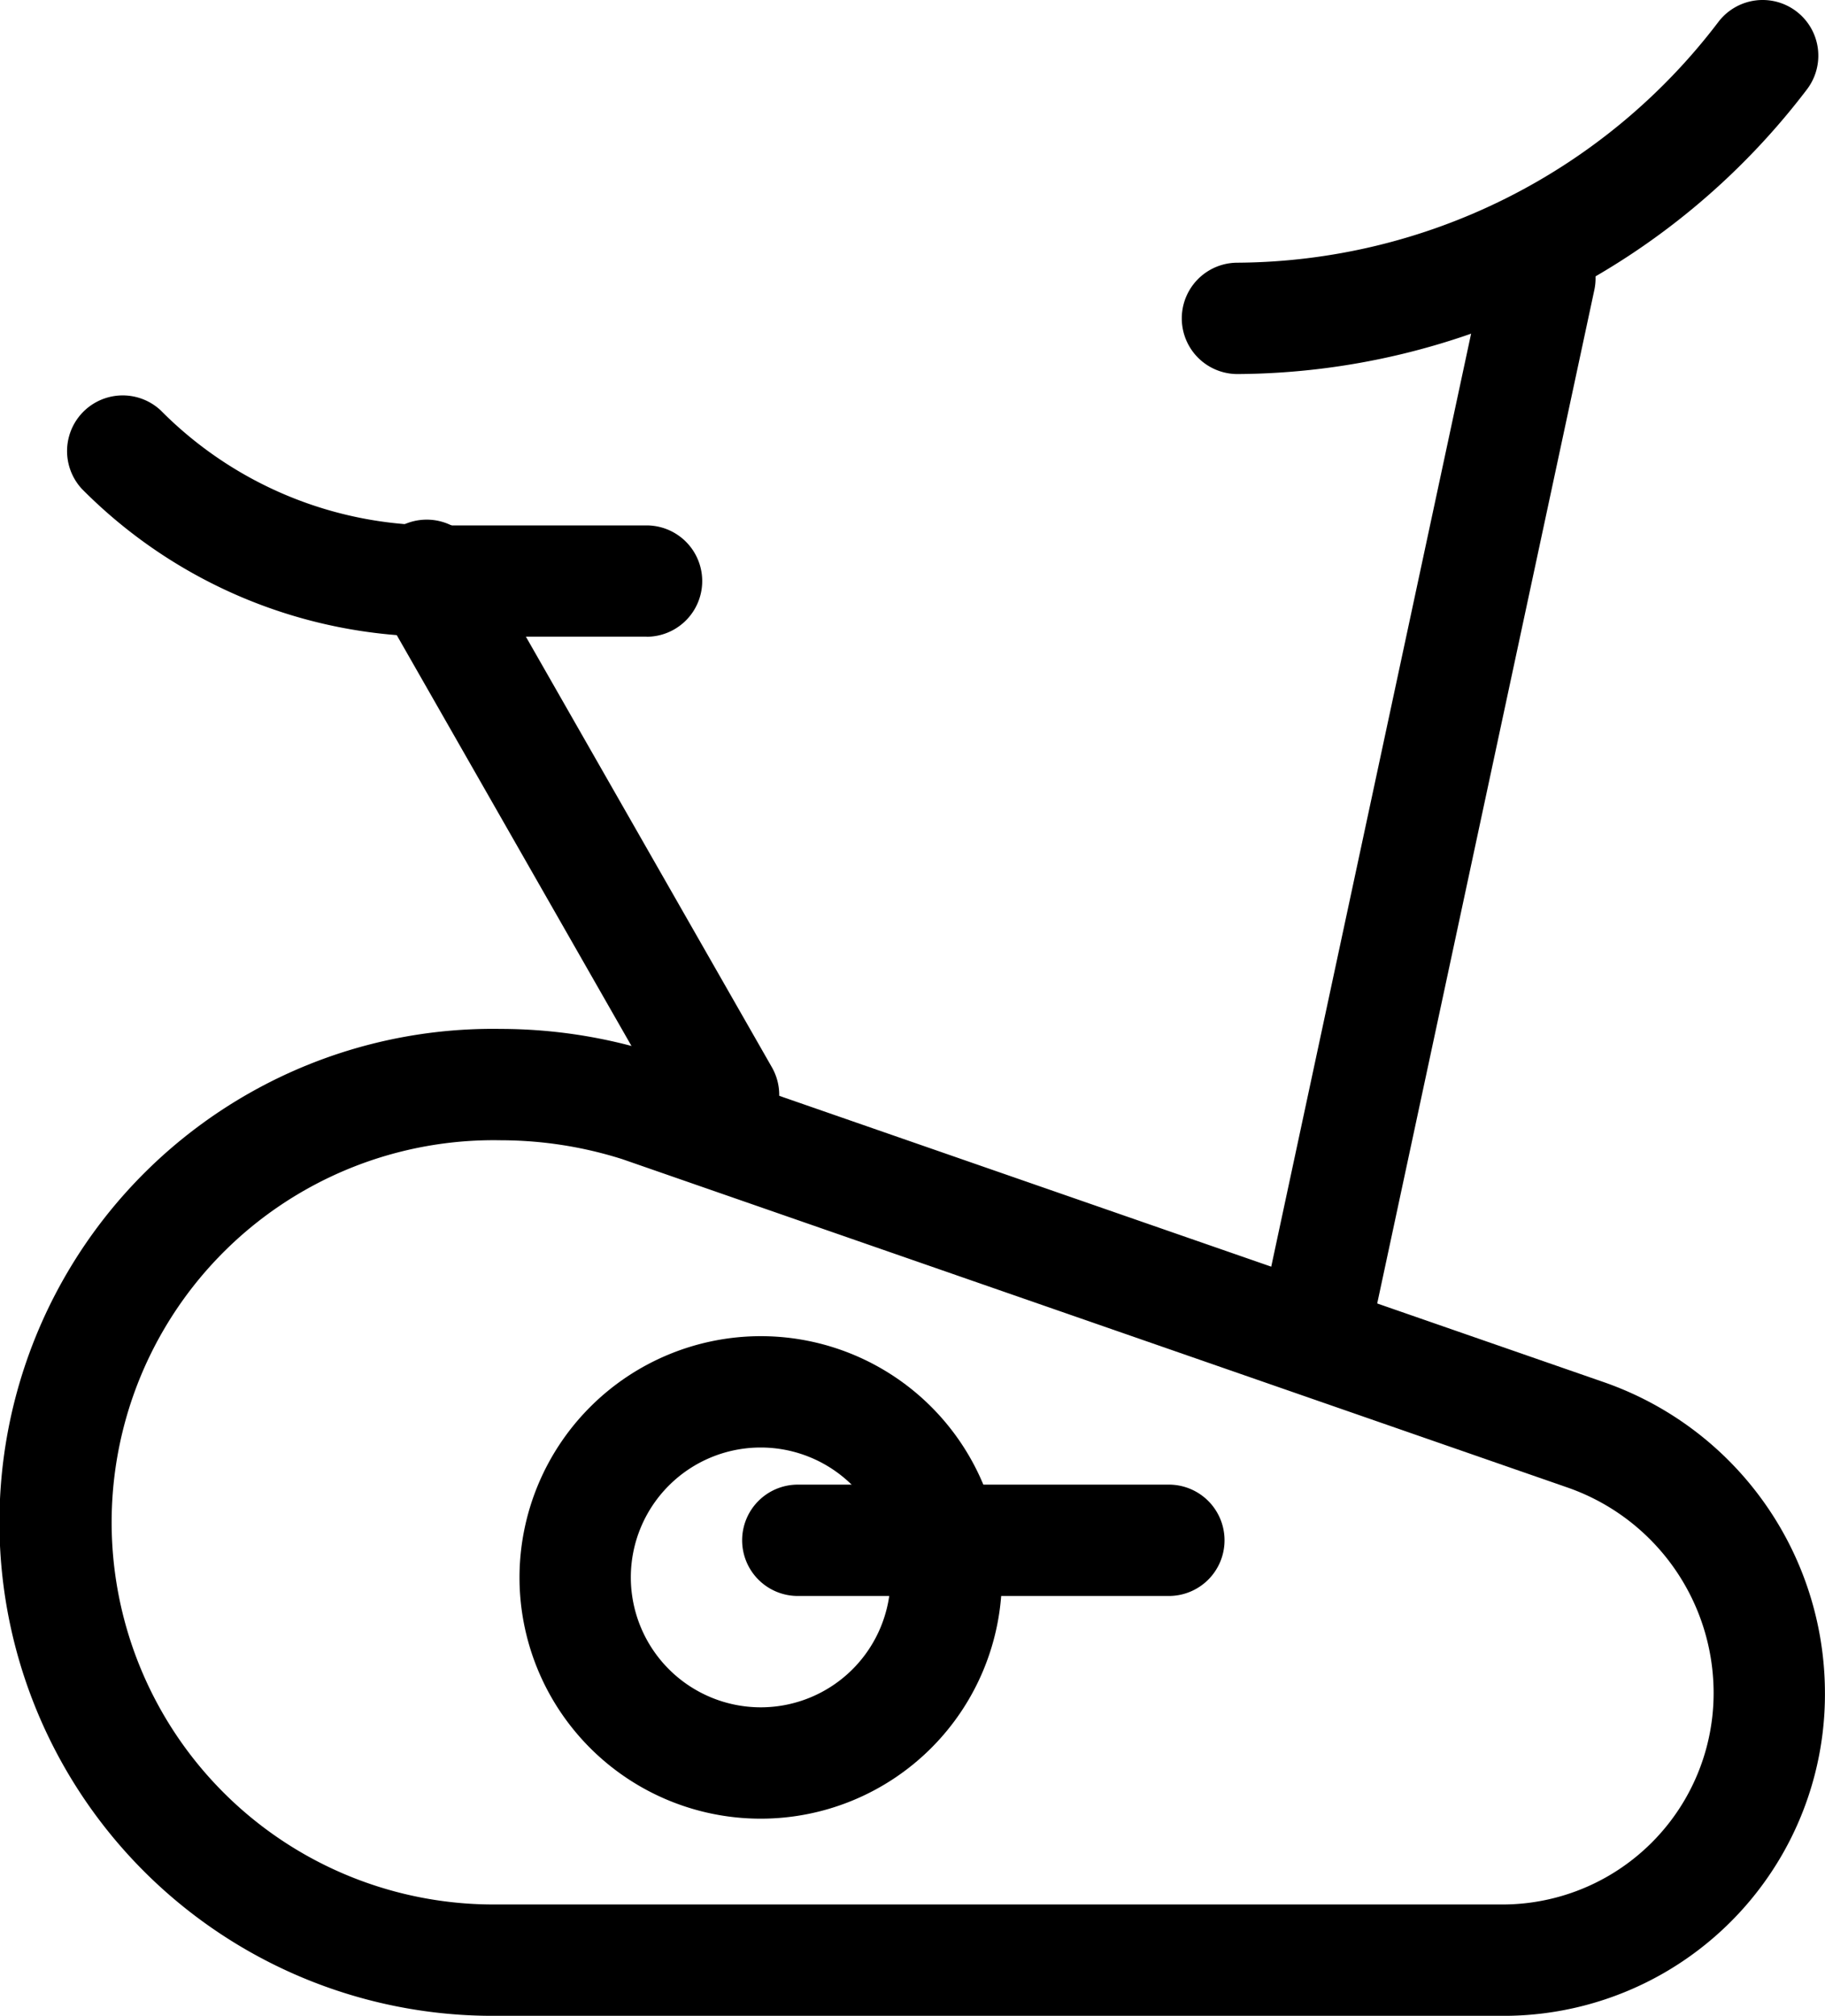 <svg xmlns="http://www.w3.org/2000/svg" width="24.591" height="27.156" viewBox="0 0 24.591 27.156">
  <g id="gym-workout-svgrepo-com" transform="translate(-2.25 -0.25)">
    <path id="Path_95" data-name="Path 95" d="M22.463,29.213H8.927A6.648,6.648,0,1,1,9,15.918a6.931,6.931,0,0,1,2.1.329l.019.006,12.74,4.423a4.435,4.435,0,0,1,2.981,4.159A4.331,4.331,0,0,1,22.463,29.213ZM9,17.418a5.148,5.148,0,1,0-.07,10.295H22.463a2.847,2.847,0,0,0,2.877-2.877,2.932,2.932,0,0,0-1.977-2.743L10.637,17.673A5.432,5.432,0,0,0,9,17.418Z" transform="translate(0 -1.807)"/>
    <path id="Ellipse_6" data-name="Ellipse 6" d="M2.5-.75A3.25,3.25,0,1,1-.75,2.5,3.254,3.254,0,0,1,2.5-.75Zm0,5A1.75,1.75,0,1,0,.75,2.5,1.752,1.752,0,0,0,2.5,4.25Z" transform="translate(10 19)"/>
    <path id="Path_96" data-name="Path 96" d="M11.078,9.519H8.247A6.717,6.717,0,0,1,3.47,7.53.75.75,0,0,1,4.53,6.47a5.226,5.226,0,0,0,3.716,1.55h2.831a.75.75,0,1,1,0,1.5Z" transform="translate(-0.115 -0.692)"/>
    <path id="Line_12" data-name="Line 12" d="M4,7.75a.75.75,0,0,1-.652-.378l-4-7A.75.75,0,0,1-.372-.651.75.75,0,0,1,.651-.372l4,7A.75.75,0,0,1,4,7.75Z" transform="translate(8 8)"/>
    <path id="Line_13" data-name="Line 13" d="M0,14.75a.753.753,0,0,1-.158-.017.75.75,0,0,1-.576-.891l3-14a.75.75,0,0,1,.891-.576.75.75,0,0,1,.576.89l-3,14A.75.75,0,0,1,0,14.75Z" transform="translate(20 4)"/>
    <path id="Path_97" data-name="Path 97" d="M21,5.289a.75.75,0,1,1,0-1.5A8.2,8.2,0,0,0,27.48.546a.75.75,0,0,1,1.194.908A9.707,9.707,0,0,1,21,5.289Z" transform="translate(-2.076)"/>
    <path id="Line_14" data-name="Line 14" d="M5,.75H0A.75.75,0,0,1-.75,0,.75.75,0,0,1,0-.75H5A.75.75,0,0,1,5.75,0,.75.75,0,0,1,5,.75Z" transform="translate(13 21)"/>
  </g>
</svg>
